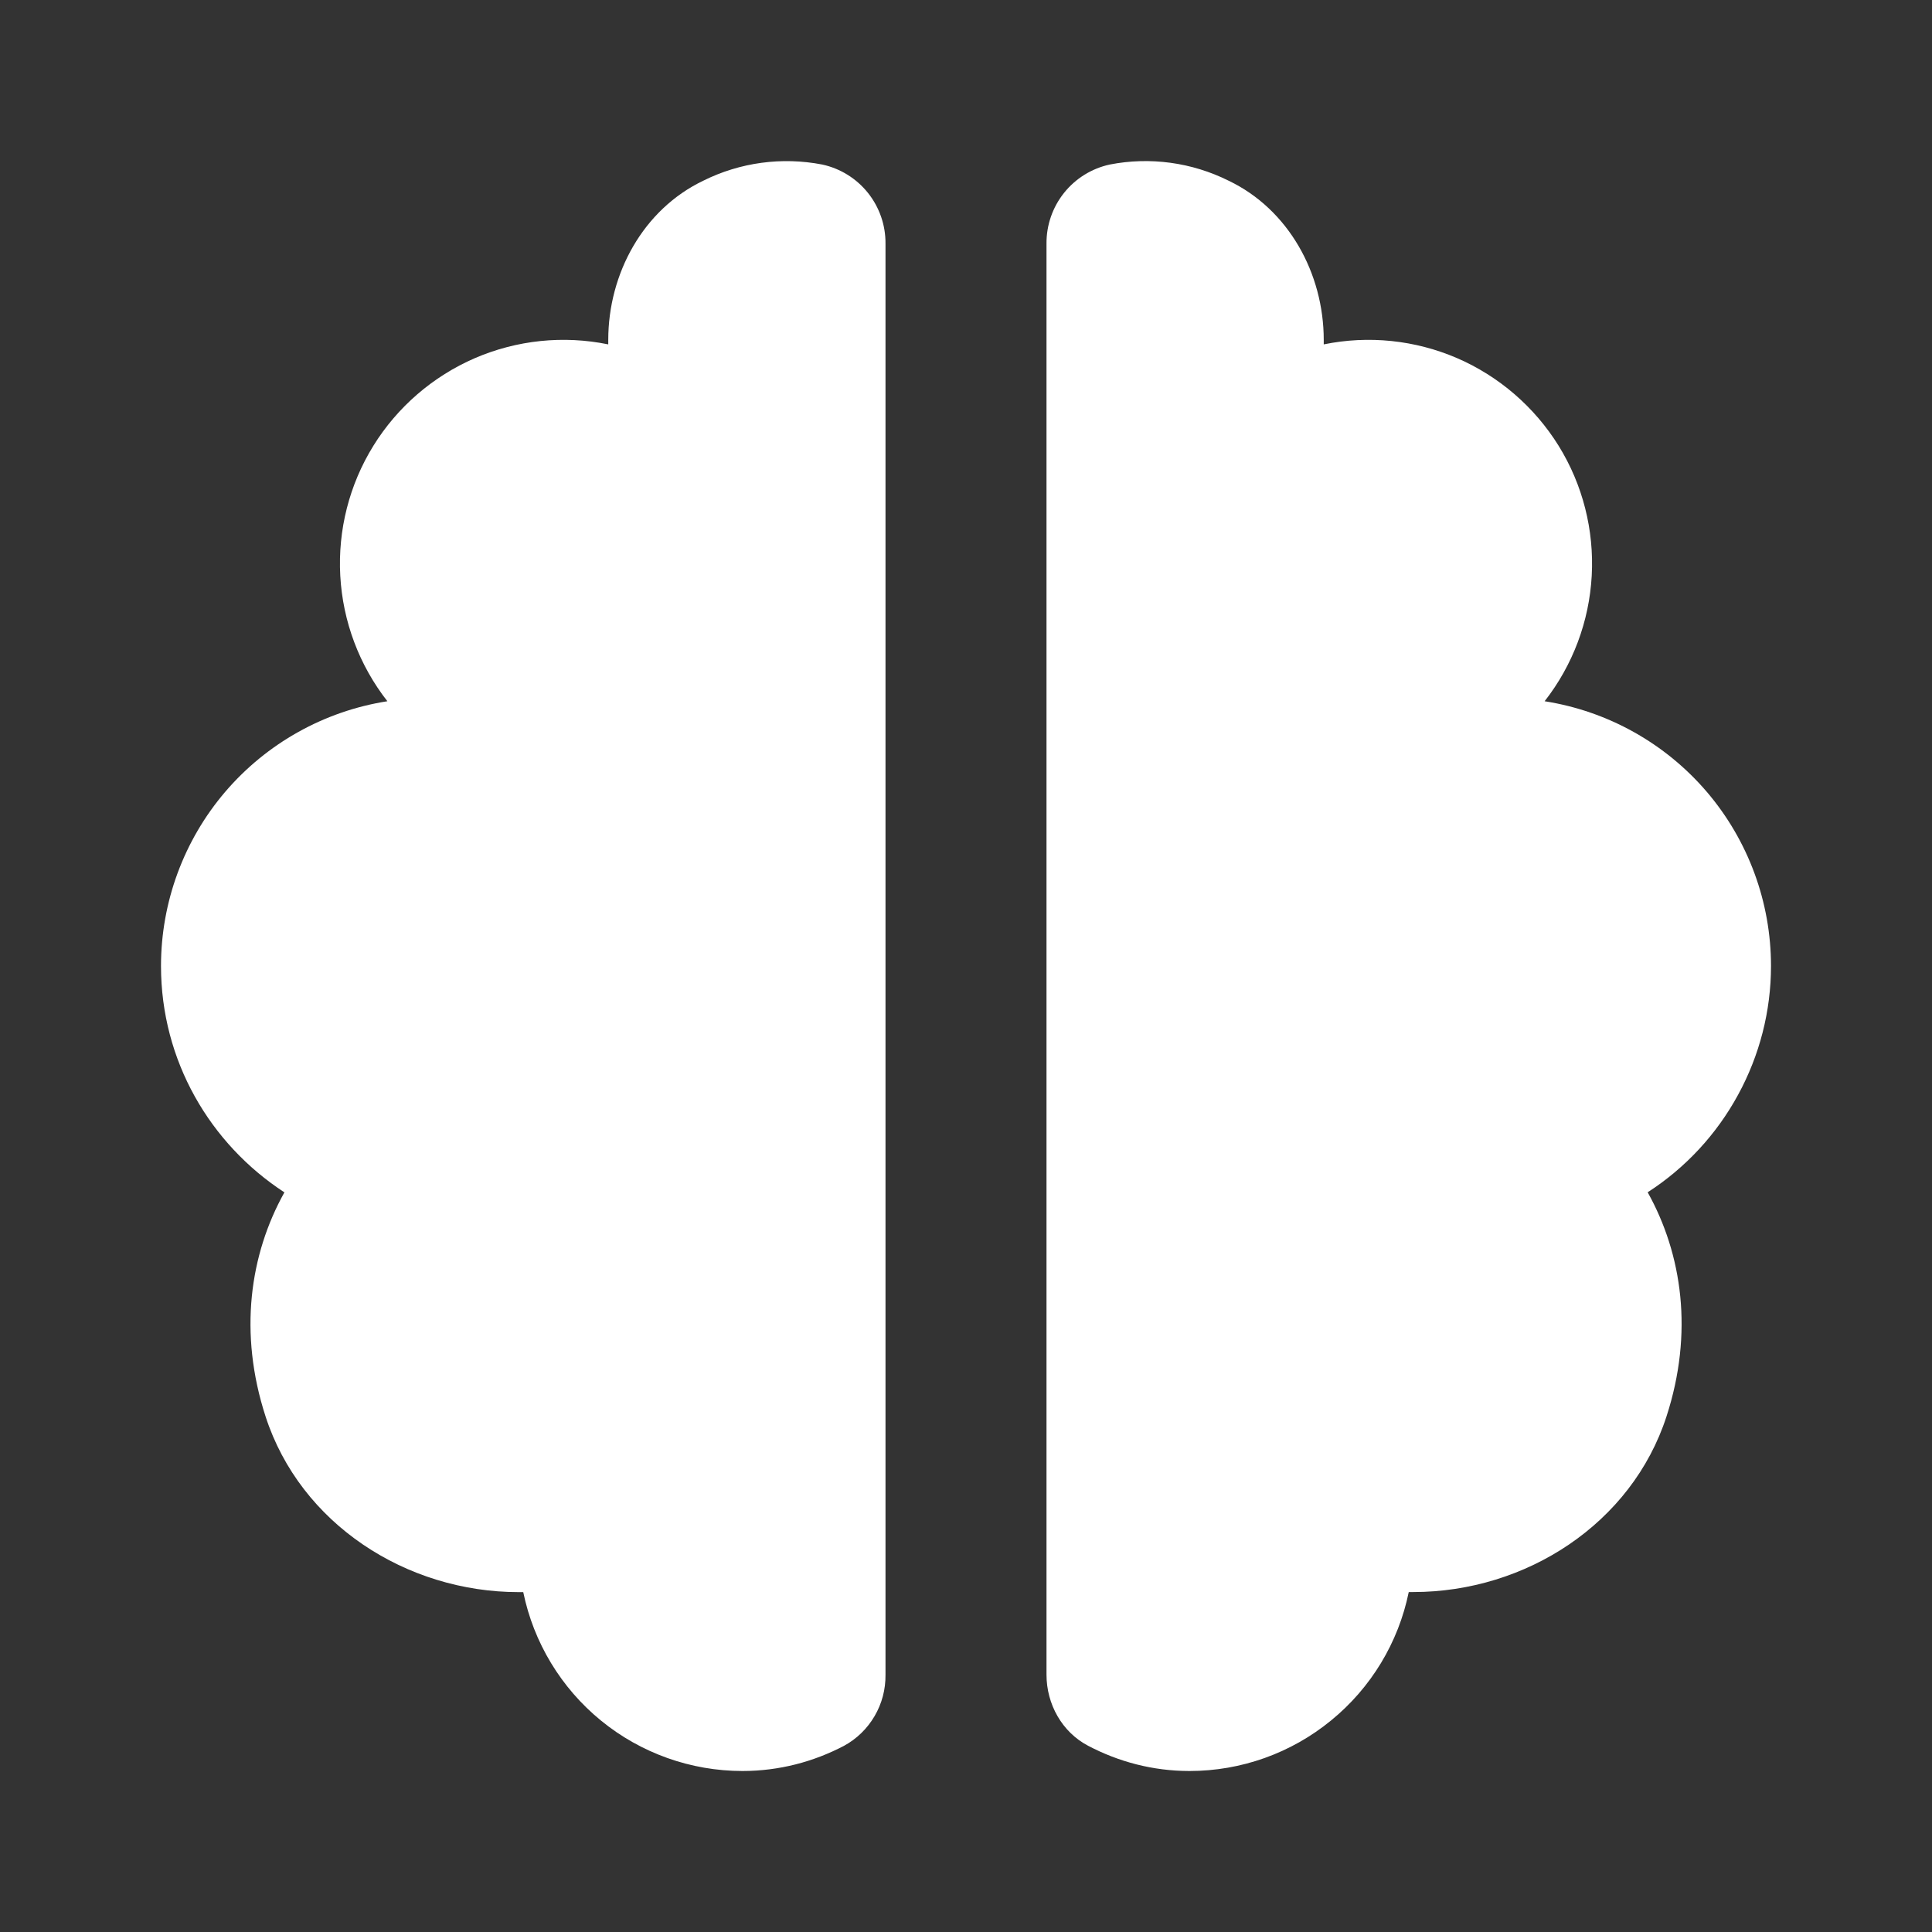 <svg width="24" height="24" viewBox="0 0 24 24" fill="none" xmlns="http://www.w3.org/2000/svg">
<rect x="0" y="0" width="24" height="24" fill="#333333" stroke="none"/>
<path d="M3.299 17.596C3.731 18.928 5.044 19.778 6.445 19.778H6.5C6.629 20.405 6.97 20.969 7.466 21.374C7.962 21.779 8.583 22 9.223 22C9.68 22 10.107 21.885 10.485 21.687C10.643 21.601 10.774 21.473 10.865 21.317C10.956 21.162 11.002 20.985 11 20.805V3.027C11.002 2.798 10.925 2.575 10.782 2.396C10.639 2.217 10.439 2.093 10.215 2.044C9.713 1.947 9.193 2.017 8.736 2.245C7.992 2.601 7.556 3.396 7.556 4.223V4.278C6.999 4.164 6.421 4.224 5.899 4.449C5.378 4.675 4.937 5.055 4.638 5.538C4.339 6.021 4.196 6.584 4.227 7.152C4.258 7.719 4.462 8.263 4.812 8.711C4.028 8.834 3.314 9.233 2.798 9.836C2.283 10.439 2 11.207 2 12C2 13.178 2.611 14.211 3.533 14.812C3.103 15.583 2.962 16.558 3.299 17.596ZM19.188 8.711C19.538 8.263 19.742 7.719 19.773 7.152C19.804 6.584 19.661 6.021 19.362 5.538C19.062 5.055 18.622 4.675 18.101 4.449C17.579 4.224 17.001 4.164 16.444 4.278V4.223C16.444 3.397 16.007 2.601 15.263 2.245C14.806 2.017 14.286 1.946 13.785 2.044C13.561 2.093 13.361 2.217 13.218 2.396C13.075 2.575 12.998 2.798 13 3.027V20.804C13 21.169 13.192 21.516 13.516 21.686C13.894 21.885 14.32 22 14.777 22C15.418 22 16.038 21.779 16.534 21.373C17.031 20.968 17.372 20.404 17.5 19.777H17.556C18.956 19.777 20.27 18.927 20.702 17.595C21.039 16.557 20.898 15.582 20.468 14.811C20.938 14.508 21.324 14.091 21.591 13.6C21.859 13.109 22 12.559 22 12C22 11.207 21.717 10.439 21.202 9.836C20.686 9.233 19.972 8.834 19.188 8.711Z" fill="#ffffff"/>
</svg>
